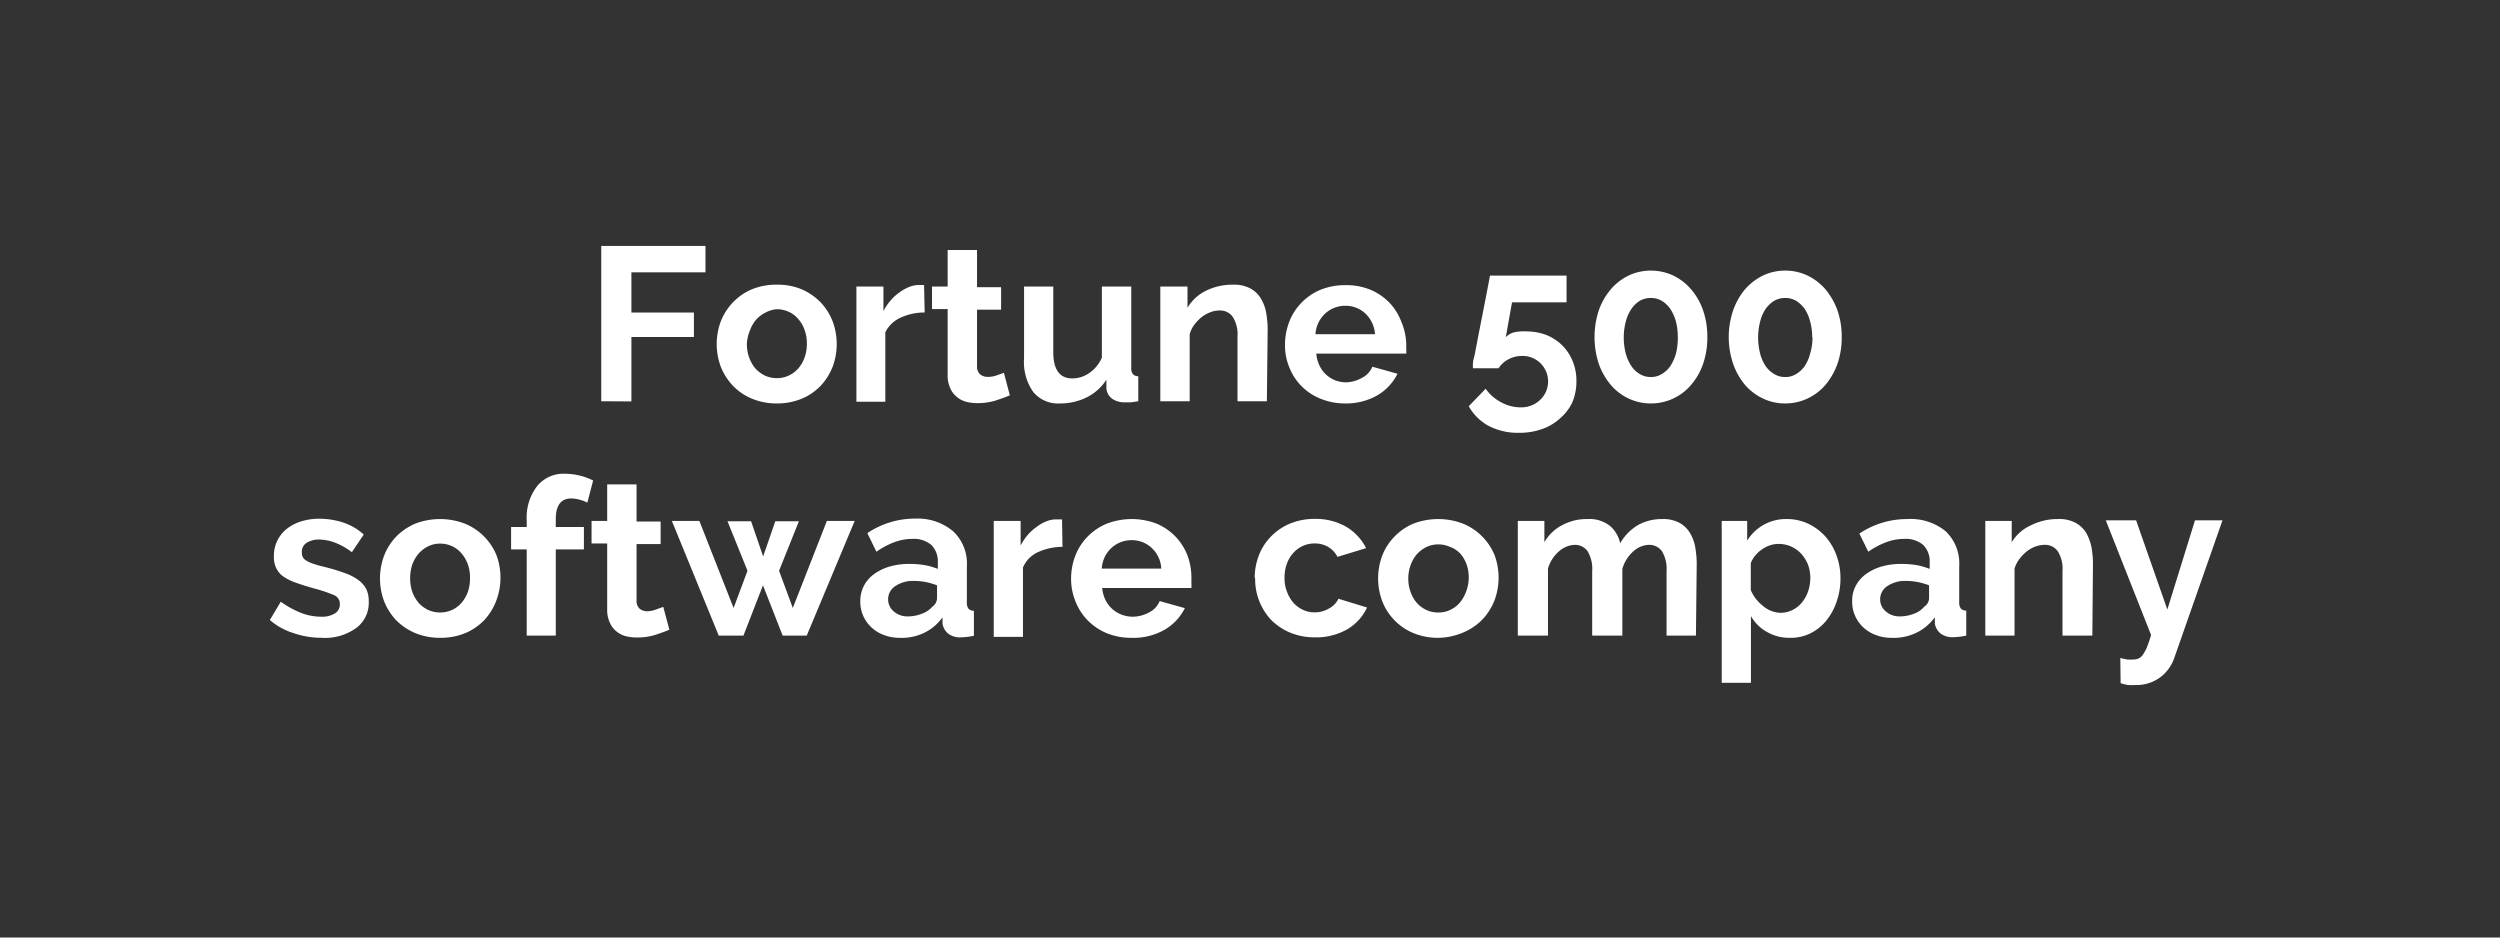 <svg xmlns="http://www.w3.org/2000/svg" viewBox="0 0 160 60"><rect x="0" y="0" width="160" height="60" fill="#333333" stroke="none"/><defs><style>.cls-1{fill:#fff;}.cls-2{fill:none;}</style></defs><g id="Layer_2" data-name="Layer 2"><g id="Layer_1-2" data-name="Layer 1"><path class="cls-1" d="M38.48,25.68V15.74h6.67v1.69H40.41V20h4v1.57h-4v4.12Z"/><path class="cls-1" d="M49.72,25.82a4.09,4.09,0,0,1-1.61-.31,3.62,3.62,0,0,1-1.21-.83,3.84,3.84,0,0,1-.77-1.21,4.17,4.17,0,0,1,0-2.9,3.73,3.73,0,0,1,.77-1.21,3.64,3.64,0,0,1,1.21-.84,4.09,4.09,0,0,1,1.61-.3,4,4,0,0,1,1.6.3,3.86,3.86,0,0,1,1.21.84,3.7,3.7,0,0,1,.76,1.21,4.17,4.17,0,0,1,0,2.9,3.81,3.81,0,0,1-.76,1.21,3.58,3.58,0,0,1-1.2.83A4.13,4.13,0,0,1,49.72,25.82ZM47.8,22a2.48,2.48,0,0,0,.15.89,2.29,2.29,0,0,0,.4.7,2.05,2.05,0,0,0,.61.45,1.79,1.79,0,0,0,.76.16,1.71,1.71,0,0,0,.75-.16,1.83,1.83,0,0,0,.61-.45,2.12,2.12,0,0,0,.41-.7,2.57,2.57,0,0,0,.15-.9,2.5,2.5,0,0,0-.15-.88,2,2,0,0,0-.41-.7,1.73,1.73,0,0,0-.61-.46,1.87,1.87,0,0,0-.75-.16A1.8,1.8,0,0,0,49,20a2.09,2.09,0,0,0-.61.46,2.29,2.29,0,0,0-.4.7A2.54,2.54,0,0,0,47.8,22Z"/><path class="cls-1" d="M59.18,20a3.65,3.65,0,0,0-1.52.32,2,2,0,0,0-1,.95v4.44H54.81V18.34h1.73v1.57a3.25,3.25,0,0,1,.46-.68,3.09,3.09,0,0,1,.57-.52,2.84,2.84,0,0,1,.63-.35,1.69,1.69,0,0,1,.6-.12H59l.14,0Z"/><path class="cls-1" d="M64.63,25.3c-.25.11-.56.22-.93.34a3.88,3.88,0,0,1-1.14.16,2.89,2.89,0,0,1-.74-.09,1.58,1.58,0,0,1-.6-.32,1.48,1.48,0,0,1-.41-.56,1.92,1.92,0,0,1-.16-.83V19.78h-1V18.34h1V16h1.88v2.38h1.54v1.44H62.53v3.59a.68.68,0,0,0,.2.55.77.77,0,0,0,.5.16,1.59,1.59,0,0,0,.57-.1l.45-.16Z"/><path class="cls-1" d="M67.85,25.82a2.06,2.06,0,0,1-1.72-.73,3.33,3.33,0,0,1-.59-2.16V18.34h1.87v4.19c0,1.13.41,1.69,1.22,1.69a1.92,1.92,0,0,0,1.06-.33,2.32,2.32,0,0,0,.83-1V18.34H72.4v5.18a.65.65,0,0,0,.1.42.46.46,0,0,0,.35.14v1.6l-.47.07H72a1.39,1.39,0,0,1-.82-.23.92.92,0,0,1-.37-.64l0-.58a3.17,3.17,0,0,1-1.26,1.13A3.81,3.81,0,0,1,67.85,25.82Z"/><path class="cls-1" d="M81.08,25.68H79.2V21.56a2.11,2.11,0,0,0-.31-1.29,1,1,0,0,0-.85-.4,1.65,1.65,0,0,0-.57.11,2.21,2.21,0,0,0-.56.31,2.74,2.74,0,0,0-.47.49,1.74,1.74,0,0,0-.3.61v4.29H74.26V18.34H76V19.7a2.77,2.77,0,0,1,1.18-1.09,3.78,3.78,0,0,1,1.74-.39,2.21,2.21,0,0,1,1.12.25,1.77,1.77,0,0,1,.67.66,2.65,2.65,0,0,1,.33.92,6.2,6.2,0,0,1,.09,1.05Z"/><path class="cls-1" d="M86.12,25.82a4.11,4.11,0,0,1-1.6-.3,3.55,3.55,0,0,1-2-2,3.66,3.66,0,0,1-.28-1.44,4.09,4.09,0,0,1,.27-1.48,3.57,3.57,0,0,1,.77-1.21,3.69,3.69,0,0,1,1.22-.84,4.21,4.21,0,0,1,1.62-.3,4,4,0,0,1,1.6.3,3.62,3.62,0,0,1,1.21.83,3.57,3.57,0,0,1,.75,1.2A3.89,3.89,0,0,1,90,22v.35a1.7,1.7,0,0,1,0,.28H84.24a2.23,2.23,0,0,0,.21.77,1.88,1.88,0,0,0,1,.94,2,2,0,0,0,.7.13,2.17,2.17,0,0,0,1-.28,1.39,1.39,0,0,0,.68-.72l1.61.45a3.28,3.28,0,0,1-1.29,1.38A4,4,0,0,1,86.12,25.82ZM88,21.39a2,2,0,0,0-.61-1.32,1.86,1.86,0,0,0-1.31-.5,1.82,1.82,0,0,0-.7.14,1.75,1.75,0,0,0-.58.37,1.93,1.93,0,0,0-.61,1.31Z"/><path class="cls-1" d="M97.67,21.21a3.7,3.7,0,0,1,1.3.23,3.16,3.16,0,0,1,1,.65,3.07,3.07,0,0,1,.67,1,3.24,3.24,0,0,1,.25,1.3,3.4,3.4,0,0,1-.27,1.38,3.11,3.11,0,0,1-.77,1,3.28,3.28,0,0,1-1.16.69,4.28,4.28,0,0,1-1.45.24,4.08,4.08,0,0,1-2-.46A3.25,3.25,0,0,1,94,26l1.08-1.12a2.82,2.82,0,0,0,1,.87,2.56,2.56,0,0,0,1.22.32,1.75,1.75,0,0,0,1.24-.45,1.63,1.63,0,0,0-1.13-2.84,1.82,1.82,0,0,0-.86.21,1.63,1.63,0,0,0-.64.58H94.27a1.87,1.87,0,0,1,0-.32c0-.18.09-.41.14-.7s.12-.6.18-.95l.21-1.07c.17-.86.36-1.82.56-2.89h4.9v1.71H96.77l-.4,2.23a1.21,1.21,0,0,1,.49-.3A2.69,2.69,0,0,1,97.67,21.21Z"/><path class="cls-1" d="M109.27,21.58a5.18,5.18,0,0,1-.27,1.7,4.1,4.1,0,0,1-.76,1.34,3.35,3.35,0,0,1-2.58,1.2,3.3,3.3,0,0,1-1.44-.32,3.36,3.36,0,0,1-1.14-.88,4.29,4.29,0,0,1-.76-1.34,5.52,5.52,0,0,1,0-3.41,4.29,4.29,0,0,1,.76-1.34,3.52,3.52,0,0,1,1.14-.89,3.3,3.3,0,0,1,1.44-.32,3.37,3.37,0,0,1,1.44.32,3.52,3.52,0,0,1,1.14.89,4.1,4.1,0,0,1,.76,1.34A5.2,5.2,0,0,1,109.27,21.58Zm-1.89,0a4.1,4.1,0,0,0-.12-1,2.88,2.88,0,0,0-.36-.81,1.81,1.81,0,0,0-.55-.52,1.37,1.37,0,0,0-.69-.18,1.41,1.41,0,0,0-.71.18,1.78,1.78,0,0,0-.54.52,2.62,2.62,0,0,0-.36.81,4.11,4.11,0,0,0,0,2.05,2.67,2.67,0,0,0,.36.8,1.63,1.63,0,0,0,.54.51,1.33,1.33,0,0,0,.71.19,1.28,1.28,0,0,0,.69-.19,1.66,1.66,0,0,0,.55-.51,2.94,2.94,0,0,0,.36-.8A4.08,4.08,0,0,0,107.38,21.58Z"/><path class="cls-1" d="M117.87,21.58a5.18,5.18,0,0,1-.27,1.7,4.49,4.49,0,0,1-.76,1.34,3.4,3.4,0,0,1-1.15.88,3.29,3.29,0,0,1-1.43.32,3.24,3.24,0,0,1-1.44-.32,3.5,3.5,0,0,1-1.15-.88,4.27,4.27,0,0,1-.75-1.34,5.33,5.33,0,0,1,0-3.41,4.27,4.27,0,0,1,.75-1.34,3.67,3.67,0,0,1,1.15-.89,3.24,3.24,0,0,1,1.44-.32,3.29,3.29,0,0,1,1.43.32,3.56,3.56,0,0,1,1.15.89,4.49,4.49,0,0,1,.76,1.34A5.2,5.2,0,0,1,117.87,21.58Zm-1.89,0a3.68,3.68,0,0,0-.13-1,2.61,2.61,0,0,0-.35-.81,1.93,1.93,0,0,0-.55-.52,1.37,1.37,0,0,0-.69-.18,1.41,1.41,0,0,0-.71.18,1.93,1.93,0,0,0-.55.52,2.61,2.61,0,0,0-.35.81,4.11,4.11,0,0,0,0,2.05,2.66,2.66,0,0,0,.35.8,1.77,1.77,0,0,0,.55.51,1.33,1.33,0,0,0,.71.19,1.28,1.28,0,0,0,.69-.19,1.77,1.77,0,0,0,.55-.51,2.66,2.66,0,0,0,.35-.8A3.65,3.65,0,0,0,116,21.58Z"/><path class="cls-1" d="M20.59,40.82a5.53,5.53,0,0,1-1.8-.3,4.23,4.23,0,0,1-1.52-.84l.7-1.17a5.93,5.93,0,0,0,1.31.72,3.61,3.61,0,0,0,1.27.24,1.59,1.59,0,0,0,.88-.21.66.66,0,0,0,.32-.6.59.59,0,0,0-.37-.57,9,9,0,0,0-1.24-.42c-.47-.13-.88-.26-1.21-.38a3.29,3.29,0,0,1-.82-.41,1.4,1.4,0,0,1-.44-.54,1.6,1.6,0,0,1-.14-.72,2.18,2.18,0,0,1,.82-1.77,2.78,2.78,0,0,1,.92-.48,3.78,3.78,0,0,1,1.14-.17,4.89,4.89,0,0,1,1.55.24,3.69,3.69,0,0,1,1.32.77l-.76,1.13a4.26,4.26,0,0,0-1.08-.61,3,3,0,0,0-1-.2,1.51,1.51,0,0,0-.8.2.67.67,0,0,0-.32.63.61.61,0,0,0,.07.32.68.68,0,0,0,.25.22,2.06,2.06,0,0,0,.44.19,6.81,6.81,0,0,0,.68.19q.75.19,1.29.39a3.27,3.27,0,0,1,.88.45,1.64,1.64,0,0,1,.51.58,1.77,1.77,0,0,1,.16.79,2,2,0,0,1-.8,1.7A3.4,3.4,0,0,1,20.59,40.82Z"/><path class="cls-1" d="M28.17,40.82a4.09,4.09,0,0,1-1.61-.31,3.77,3.77,0,0,1-1.22-.83,3.81,3.81,0,0,1-.76-1.21,4.17,4.17,0,0,1,0-2.9,3.7,3.7,0,0,1,.76-1.21,3.79,3.79,0,0,1,1.22-.84,4.44,4.44,0,0,1,3.21,0,3.71,3.71,0,0,1,2,2,4.17,4.17,0,0,1,0,2.9A3.81,3.81,0,0,1,31,39.68a3.68,3.68,0,0,1-1.2.83A4.16,4.16,0,0,1,28.17,40.82ZM26.25,37a2.72,2.72,0,0,0,.14.89,2.31,2.31,0,0,0,.41.7,1.93,1.93,0,0,0,.61.45,1.86,1.86,0,0,0,1.51,0,1.83,1.83,0,0,0,.61-.45,2.31,2.31,0,0,0,.41-.7,2.58,2.58,0,0,0,.14-.9,2.5,2.5,0,0,0-.14-.88,2.19,2.19,0,0,0-.41-.7,1.73,1.73,0,0,0-.61-.46,1.87,1.87,0,0,0-.75-.16,1.73,1.73,0,0,0-.76.17,2,2,0,0,0-.61.46,2.31,2.31,0,0,0-.41.7A2.8,2.8,0,0,0,26.25,37Z"/><path class="cls-1" d="M33.71,40.68V35.16h-1V33.73h1v-.44a3.29,3.29,0,0,1,.66-2.17,2.17,2.17,0,0,1,1.79-.8,4.1,4.1,0,0,1,1.8.43l-.37,1.42a2.09,2.09,0,0,0-.5-.19,2.13,2.13,0,0,0-.52-.08q-1,0-1,1.32v.51h1.8v1.43h-1.8v5.52Z"/><path class="cls-1" d="M42.84,40.3c-.25.11-.56.22-.93.34a3.88,3.88,0,0,1-1.14.16,2.89,2.89,0,0,1-.74-.09,1.58,1.58,0,0,1-.6-.32,1.48,1.48,0,0,1-.41-.56,1.92,1.92,0,0,1-.16-.83V34.78h-1V33.34h1V31h1.88v2.38h1.54v1.44H40.74v3.59a.68.68,0,0,0,.2.55.77.77,0,0,0,.5.16A1.59,1.59,0,0,0,42,39l.45-.16Z"/><path class="cls-1" d="M52.92,33.34H54.7l-3.07,7.34H50.09l-1.26-3.22-1.25,3.22H46l-3-7.34h1.76l2.19,5.57.89-2.38-1.28-3.17h1.51l.77,2.25.78-2.25h1.51l-1.27,3.17.88,2.38Z"/><path class="cls-1" d="M57.57,40.82a2.73,2.73,0,0,1-1-.18,2.33,2.33,0,0,1-.8-.49,2.22,2.22,0,0,1-.52-.73,2.18,2.18,0,0,1-.19-.93,2.12,2.12,0,0,1,.23-1,2.16,2.16,0,0,1,.64-.74,3.27,3.27,0,0,1,1-.49,4.52,4.52,0,0,1,1.26-.17,6,6,0,0,1,1,.08,4.3,4.3,0,0,1,.83.24V36a1.48,1.48,0,0,0-.41-1.12,1.73,1.73,0,0,0-1.23-.39,3.2,3.2,0,0,0-1.14.21,5.14,5.14,0,0,0-1.15.61l-.58-1.19a5.47,5.47,0,0,1,3.06-.93A3.55,3.55,0,0,1,61,34a2.84,2.84,0,0,1,.88,2.25v2.28a.65.65,0,0,0,.1.42.46.46,0,0,0,.35.14v1.6a4.75,4.75,0,0,1-.83.1,1.25,1.25,0,0,1-.82-.24,1.06,1.06,0,0,1-.36-.63l0-.41a3.12,3.12,0,0,1-1.19,1A3.29,3.29,0,0,1,57.57,40.82Zm.53-1.37a2.52,2.52,0,0,0,.9-.17,1.65,1.65,0,0,0,.67-.45.69.69,0,0,0,.3-.53v-.84a4.69,4.69,0,0,0-.72-.21,4.13,4.13,0,0,0-.76-.07,2,2,0,0,0-1.19.33,1,1,0,0,0-.46.83,1,1,0,0,0,.36.79A1.32,1.32,0,0,0,58.1,39.45Z"/><path class="cls-1" d="M68,35a3.73,3.73,0,0,0-1.53.32,1.89,1.89,0,0,0-1,1v4.44H63.6V33.34h1.72v1.57a3.68,3.68,0,0,1,.46-.68,3.14,3.14,0,0,1,.58-.52,2.58,2.58,0,0,1,.62-.35,1.7,1.7,0,0,1,.61-.12h.23l.15,0Z"/><path class="cls-1" d="M72.42,40.82a4.11,4.11,0,0,1-1.6-.3,3.7,3.7,0,0,1-1.21-.82,3.6,3.6,0,0,1-.78-1.21,3.85,3.85,0,0,1-.28-1.44,4.09,4.09,0,0,1,.27-1.48,3.57,3.57,0,0,1,.77-1.21,3.73,3.73,0,0,1,1.23-.84,4.47,4.47,0,0,1,3.22,0,3.68,3.68,0,0,1,1.2.83,3.77,3.77,0,0,1,.76,1.2A4.1,4.1,0,0,1,76.25,37v.35a1.7,1.7,0,0,1,0,.28H70.54a2.23,2.23,0,0,0,.21.77,2,2,0,0,0,.44.58,1.92,1.92,0,0,0,.6.36,2.07,2.07,0,0,0,.7.13,2.24,2.24,0,0,0,1.06-.28,1.41,1.41,0,0,0,.67-.72l1.61.45a3.28,3.28,0,0,1-1.29,1.38A4,4,0,0,1,72.42,40.82Zm1.9-4.43a1.91,1.91,0,0,0-.61-1.32,1.85,1.85,0,0,0-1.3-.5,1.9,1.9,0,0,0-1.29.51,2,2,0,0,0-.42.57,2.24,2.24,0,0,0-.19.74Z"/><path class="cls-1" d="M80.3,37a4,4,0,0,1,.27-1.46,3.48,3.48,0,0,1,.77-1.2,3.66,3.66,0,0,1,1.22-.83,4.09,4.09,0,0,1,1.61-.3,3.92,3.92,0,0,1,2,.51,3.36,3.36,0,0,1,1.26,1.36l-1.83.56A1.63,1.63,0,0,0,85,35a1.71,1.71,0,0,0-.87-.22,1.87,1.87,0,0,0-.75.16,1.83,1.83,0,0,0-.61.45,2,2,0,0,0-.41.69,2.57,2.57,0,0,0-.15.9,2.36,2.36,0,0,0,.16.9,2.31,2.31,0,0,0,.41.7,1.93,1.93,0,0,0,.61.45,1.7,1.7,0,0,0,.74.16,1.75,1.75,0,0,0,.93-.25,1.37,1.37,0,0,0,.6-.62l1.83.56a3.15,3.15,0,0,1-1.24,1.38,4,4,0,0,1-2.09.53,4.09,4.09,0,0,1-1.61-.31,3.77,3.77,0,0,1-1.22-.83,3.82,3.82,0,0,1-1-2.67Z"/><path class="cls-1" d="M92.05,40.82a4.09,4.09,0,0,1-1.61-.31,3.62,3.62,0,0,1-1.21-.83,3.67,3.67,0,0,1-.77-1.21,4.17,4.17,0,0,1,0-2.9,3.57,3.57,0,0,1,.77-1.21,3.64,3.64,0,0,1,1.21-.84,4.44,4.44,0,0,1,3.21,0,3.71,3.71,0,0,1,2,2,4.17,4.17,0,0,1,0,2.9,3.81,3.81,0,0,1-.76,1.21,3.68,3.68,0,0,1-1.2.83A4.16,4.16,0,0,1,92.05,40.82ZM90.13,37a2.48,2.48,0,0,0,.15.89,2.1,2.1,0,0,0,.4.7,1.93,1.93,0,0,0,.61.45,1.76,1.76,0,0,0,.76.16,1.71,1.71,0,0,0,.75-.16,1.83,1.83,0,0,0,.61-.45,2.31,2.31,0,0,0,.41-.7A2.58,2.58,0,0,0,94,37a2.5,2.5,0,0,0-.14-.88,2.19,2.19,0,0,0-.41-.7A1.73,1.73,0,0,0,92.8,35a1.87,1.87,0,0,0-.75-.16,1.76,1.76,0,0,0-.76.17,2,2,0,0,0-.61.46,2.1,2.1,0,0,0-.4.7A2.54,2.54,0,0,0,90.13,37Z"/><path class="cls-1" d="M108.54,40.68h-1.88V36.56a2.19,2.19,0,0,0-.3-1.29,1,1,0,0,0-.83-.4,1.56,1.56,0,0,0-1,.42,2.36,2.36,0,0,0-.7,1.12v4.27H101.9V36.56a2.19,2.19,0,0,0-.3-1.29,1,1,0,0,0-.83-.4,1.62,1.62,0,0,0-1,.42,2.3,2.3,0,0,0-.7,1.1v4.29H97.14V33.34h1.7V34.7A2.8,2.8,0,0,1,100,33.6a3.29,3.29,0,0,1,1.62-.38,2.1,2.1,0,0,1,1.42.44,2,2,0,0,1,.65,1.11,3.23,3.23,0,0,1,1.13-1.16,3.13,3.13,0,0,1,1.57-.39,2.17,2.17,0,0,1,1.11.25,1.77,1.77,0,0,1,.67.66,2.65,2.65,0,0,1,.33.92,6.2,6.2,0,0,1,.09,1.05Z"/><path class="cls-1" d="M114.57,40.82a2.85,2.85,0,0,1-1.51-.39,2.66,2.66,0,0,1-1-1v4.27h-1.87V33.34h1.63V34.6a2.9,2.9,0,0,1,2.54-1.38,3.16,3.16,0,0,1,1.37.3,3.49,3.49,0,0,1,1.09.81,3.78,3.78,0,0,1,.71,1.2,4.21,4.21,0,0,1,.26,1.47,4.52,4.52,0,0,1-.24,1.49,3.86,3.86,0,0,1-.66,1.22,3.05,3.05,0,0,1-1,.81A2.79,2.79,0,0,1,114.57,40.82Zm-.63-1.6a1.72,1.72,0,0,0,.78-.18,1.81,1.81,0,0,0,.61-.49,2.23,2.23,0,0,0,.39-.71,2.69,2.69,0,0,0,.14-.84,2.49,2.49,0,0,0-.15-.87,2.43,2.43,0,0,0-.43-.69,2.09,2.09,0,0,0-.64-.46,2,2,0,0,0-.81-.17,1.81,1.81,0,0,0-.55.09,1.89,1.89,0,0,0-.51.26,2,2,0,0,0-.43.39,1.76,1.76,0,0,0-.29.49v1.73a2.58,2.58,0,0,0,.77,1A1.8,1.8,0,0,0,113.94,39.22Z"/><path class="cls-1" d="M121.05,40.82a2.72,2.72,0,0,1-1-.18,2.33,2.33,0,0,1-.8-.49,2.22,2.22,0,0,1-.52-.73,2.18,2.18,0,0,1-.19-.93,2,2,0,0,1,.23-1,2.16,2.16,0,0,1,.64-.74,3.27,3.27,0,0,1,1-.49,4.52,4.52,0,0,1,1.26-.17,6,6,0,0,1,1,.08,4.3,4.3,0,0,1,.83.24V36a1.48,1.48,0,0,0-.41-1.12,1.73,1.73,0,0,0-1.23-.39,3.2,3.2,0,0,0-1.14.21,5.14,5.14,0,0,0-1.15.61L119,34.15a5.47,5.47,0,0,1,3.06-.93,3.55,3.55,0,0,1,2.45.77,2.84,2.84,0,0,1,.88,2.25v2.28a.65.65,0,0,0,.1.42.46.46,0,0,0,.35.14v1.6a4.75,4.75,0,0,1-.83.1,1.25,1.25,0,0,1-.82-.24,1.06,1.06,0,0,1-.36-.63l0-.41a3.12,3.12,0,0,1-1.19,1A3.33,3.33,0,0,1,121.05,40.82Zm.54-1.37a2.52,2.52,0,0,0,.9-.17,1.55,1.55,0,0,0,.66-.45.67.67,0,0,0,.31-.53v-.84a4.51,4.51,0,0,0-.73-.21,4,4,0,0,0-.75-.07,2,2,0,0,0-1.19.33,1,1,0,0,0-.46.83,1,1,0,0,0,.36.79A1.32,1.32,0,0,0,121.59,39.45Z"/><path class="cls-1" d="M133.91,40.68H132V36.56a2.11,2.11,0,0,0-.31-1.29,1,1,0,0,0-.85-.4,1.75,1.75,0,0,0-.58.11,2.15,2.15,0,0,0-.55.31,2.74,2.74,0,0,0-.47.49,2,2,0,0,0-.31.61v4.29h-1.87V33.34h1.69V34.7A2.77,2.77,0,0,1,130,33.61a3.76,3.76,0,0,1,1.73-.39,2.16,2.16,0,0,1,1.12.25,1.8,1.8,0,0,1,.68.66,3.13,3.13,0,0,1,.33.92,6.2,6.2,0,0,1,.09,1.05Z"/><path class="cls-1" d="M135.7,42.11a4.24,4.24,0,0,0,.46.1,3.29,3.29,0,0,0,.38,0,.88.88,0,0,0,.33-.07.66.66,0,0,0,.28-.25,2.59,2.59,0,0,0,.26-.48c.08-.21.17-.46.26-.77l-2.9-7.34h1.94l2,5.71,1.77-5.71h1.76l-3.08,8.79a2.58,2.58,0,0,1-.91,1.26,2.53,2.53,0,0,1-1.59.49,3.55,3.55,0,0,1-.46,0,2.4,2.4,0,0,1-.48-.12Z"/><rect class="cls-2" width="160" height="60"/></g></g></svg>